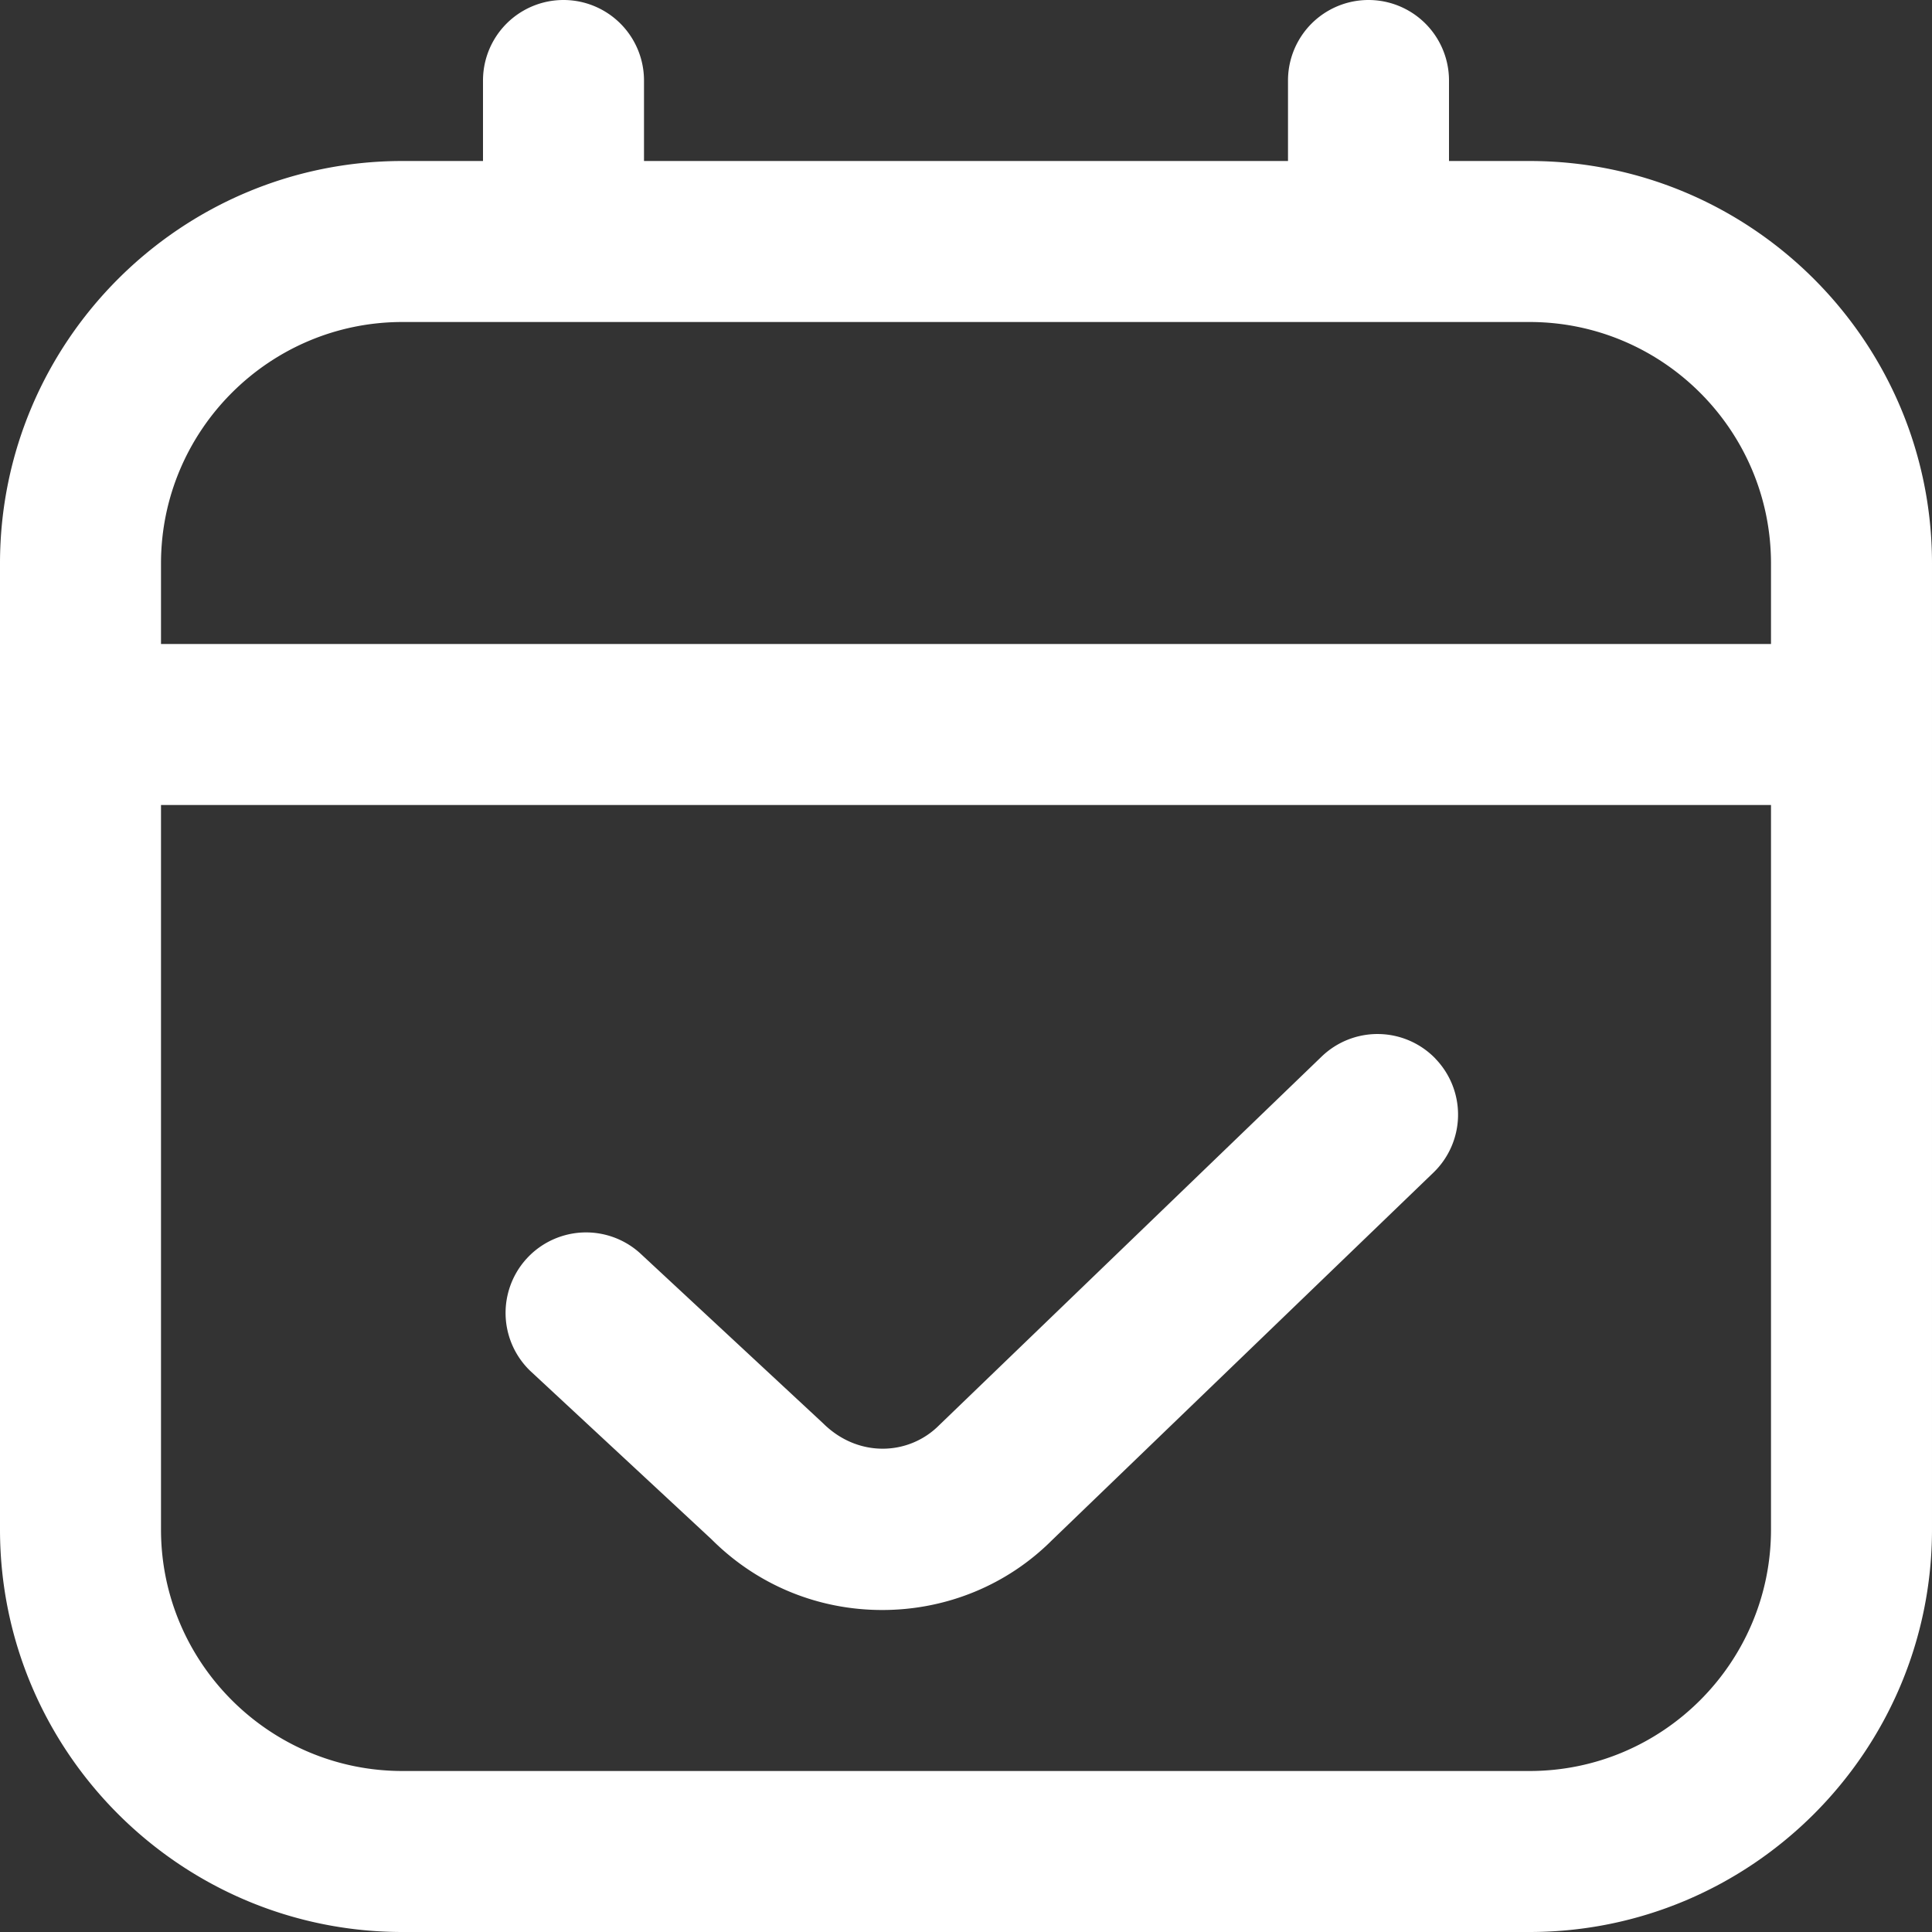 <svg xmlns="http://www.w3.org/2000/svg" version="1.1" xmlns:xlink="http://www.w3.org/1999/xlink" width="512" height="512" x="0" y="0" viewBox="0 0 24 24" style="enable-background:new 0 0 512 512" xml:space="preserve" class=""><rect x="0" y="0" width="24" height="24" fill="#333333" stroke="none"/><g><path d="M19 2h-1V1a1 1 0 1 0-2 0v1H8V1a1 1 0 1 0-2 0v1H5C2.243 2 0 4.243 0 7v12c0 2.757 2.243 5 5 5h14c2.757 0 5-2.243 5-5V7c0-2.757-2.243-5-5-5ZM5 4h14c1.654 0 3 1.346 3 3v1H2V7c0-1.654 1.346-3 3-3Zm14 18H5c-1.654 0-3-1.346-3-3v-9h20v9c0 1.654-1.346 3-3 3Zm-1.168-8.848a1 1 0 0 1-.025 1.414l-4.74 4.568c-.553.553-1.307.866-2.108.866s-1.555-.312-2.121-.879l-2.252-2.092a1 1 0 0 1 1.361-1.465l2.278 2.117c.433.43 1.063.402 1.439.026l4.754-4.582a1 1 0 0 1 1.414.026Z" fill="#ffffff" opacity="1" data-original="#000000" class=""></path></g></svg>